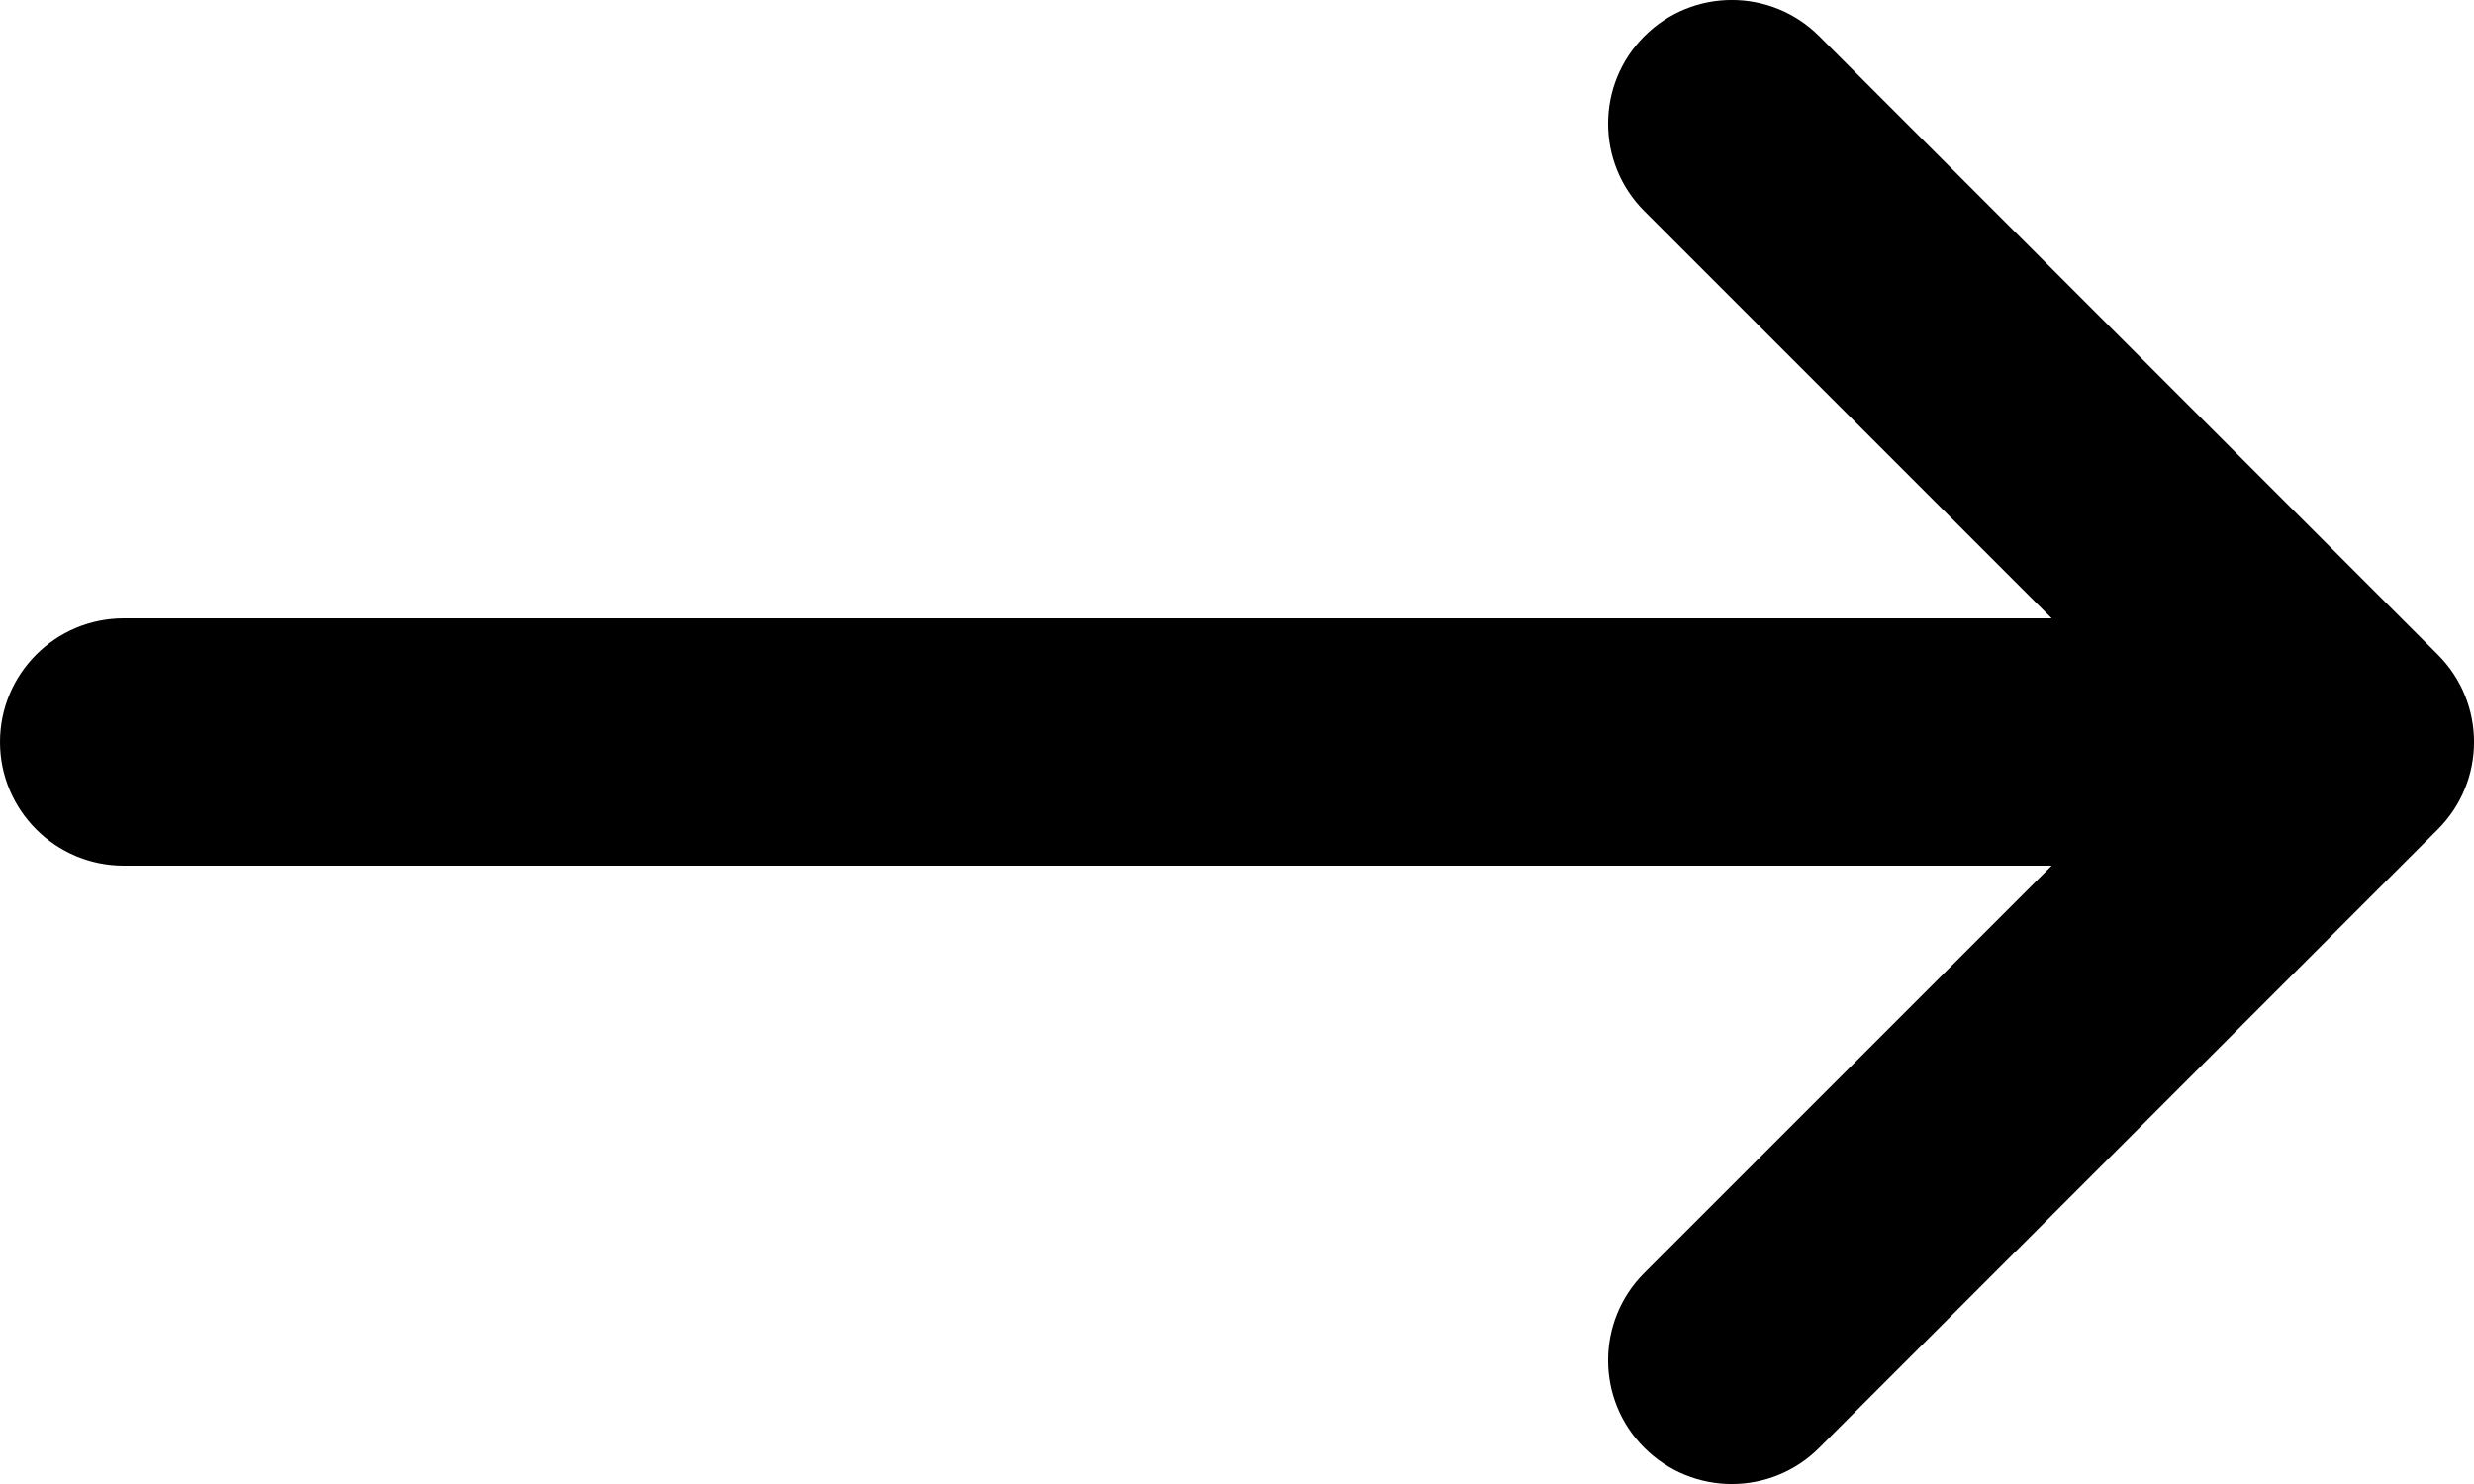 <svg width="20" height="12" viewBox="0 0 20 12" fill="none" xmlns="http://www.w3.org/2000/svg">
<path fill-rule="evenodd" clip-rule="evenodd" d="M13.293 0.293C13.683 -0.098 14.317 -0.098 14.707 0.293L19.707 5.293C20.098 5.683 20.098 6.317 19.707 6.707L14.707 11.707C14.317 12.098 13.683 12.098 13.293 11.707C12.902 11.317 12.902 10.683 13.293 10.293L16.586 7H1C0.448 7 0 6.552 0 6C0 5.448 0.448 5 1 5H16.586L13.293 1.707C12.902 1.317 12.902 0.683 13.293 0.293Z" fill="black"/>
</svg>